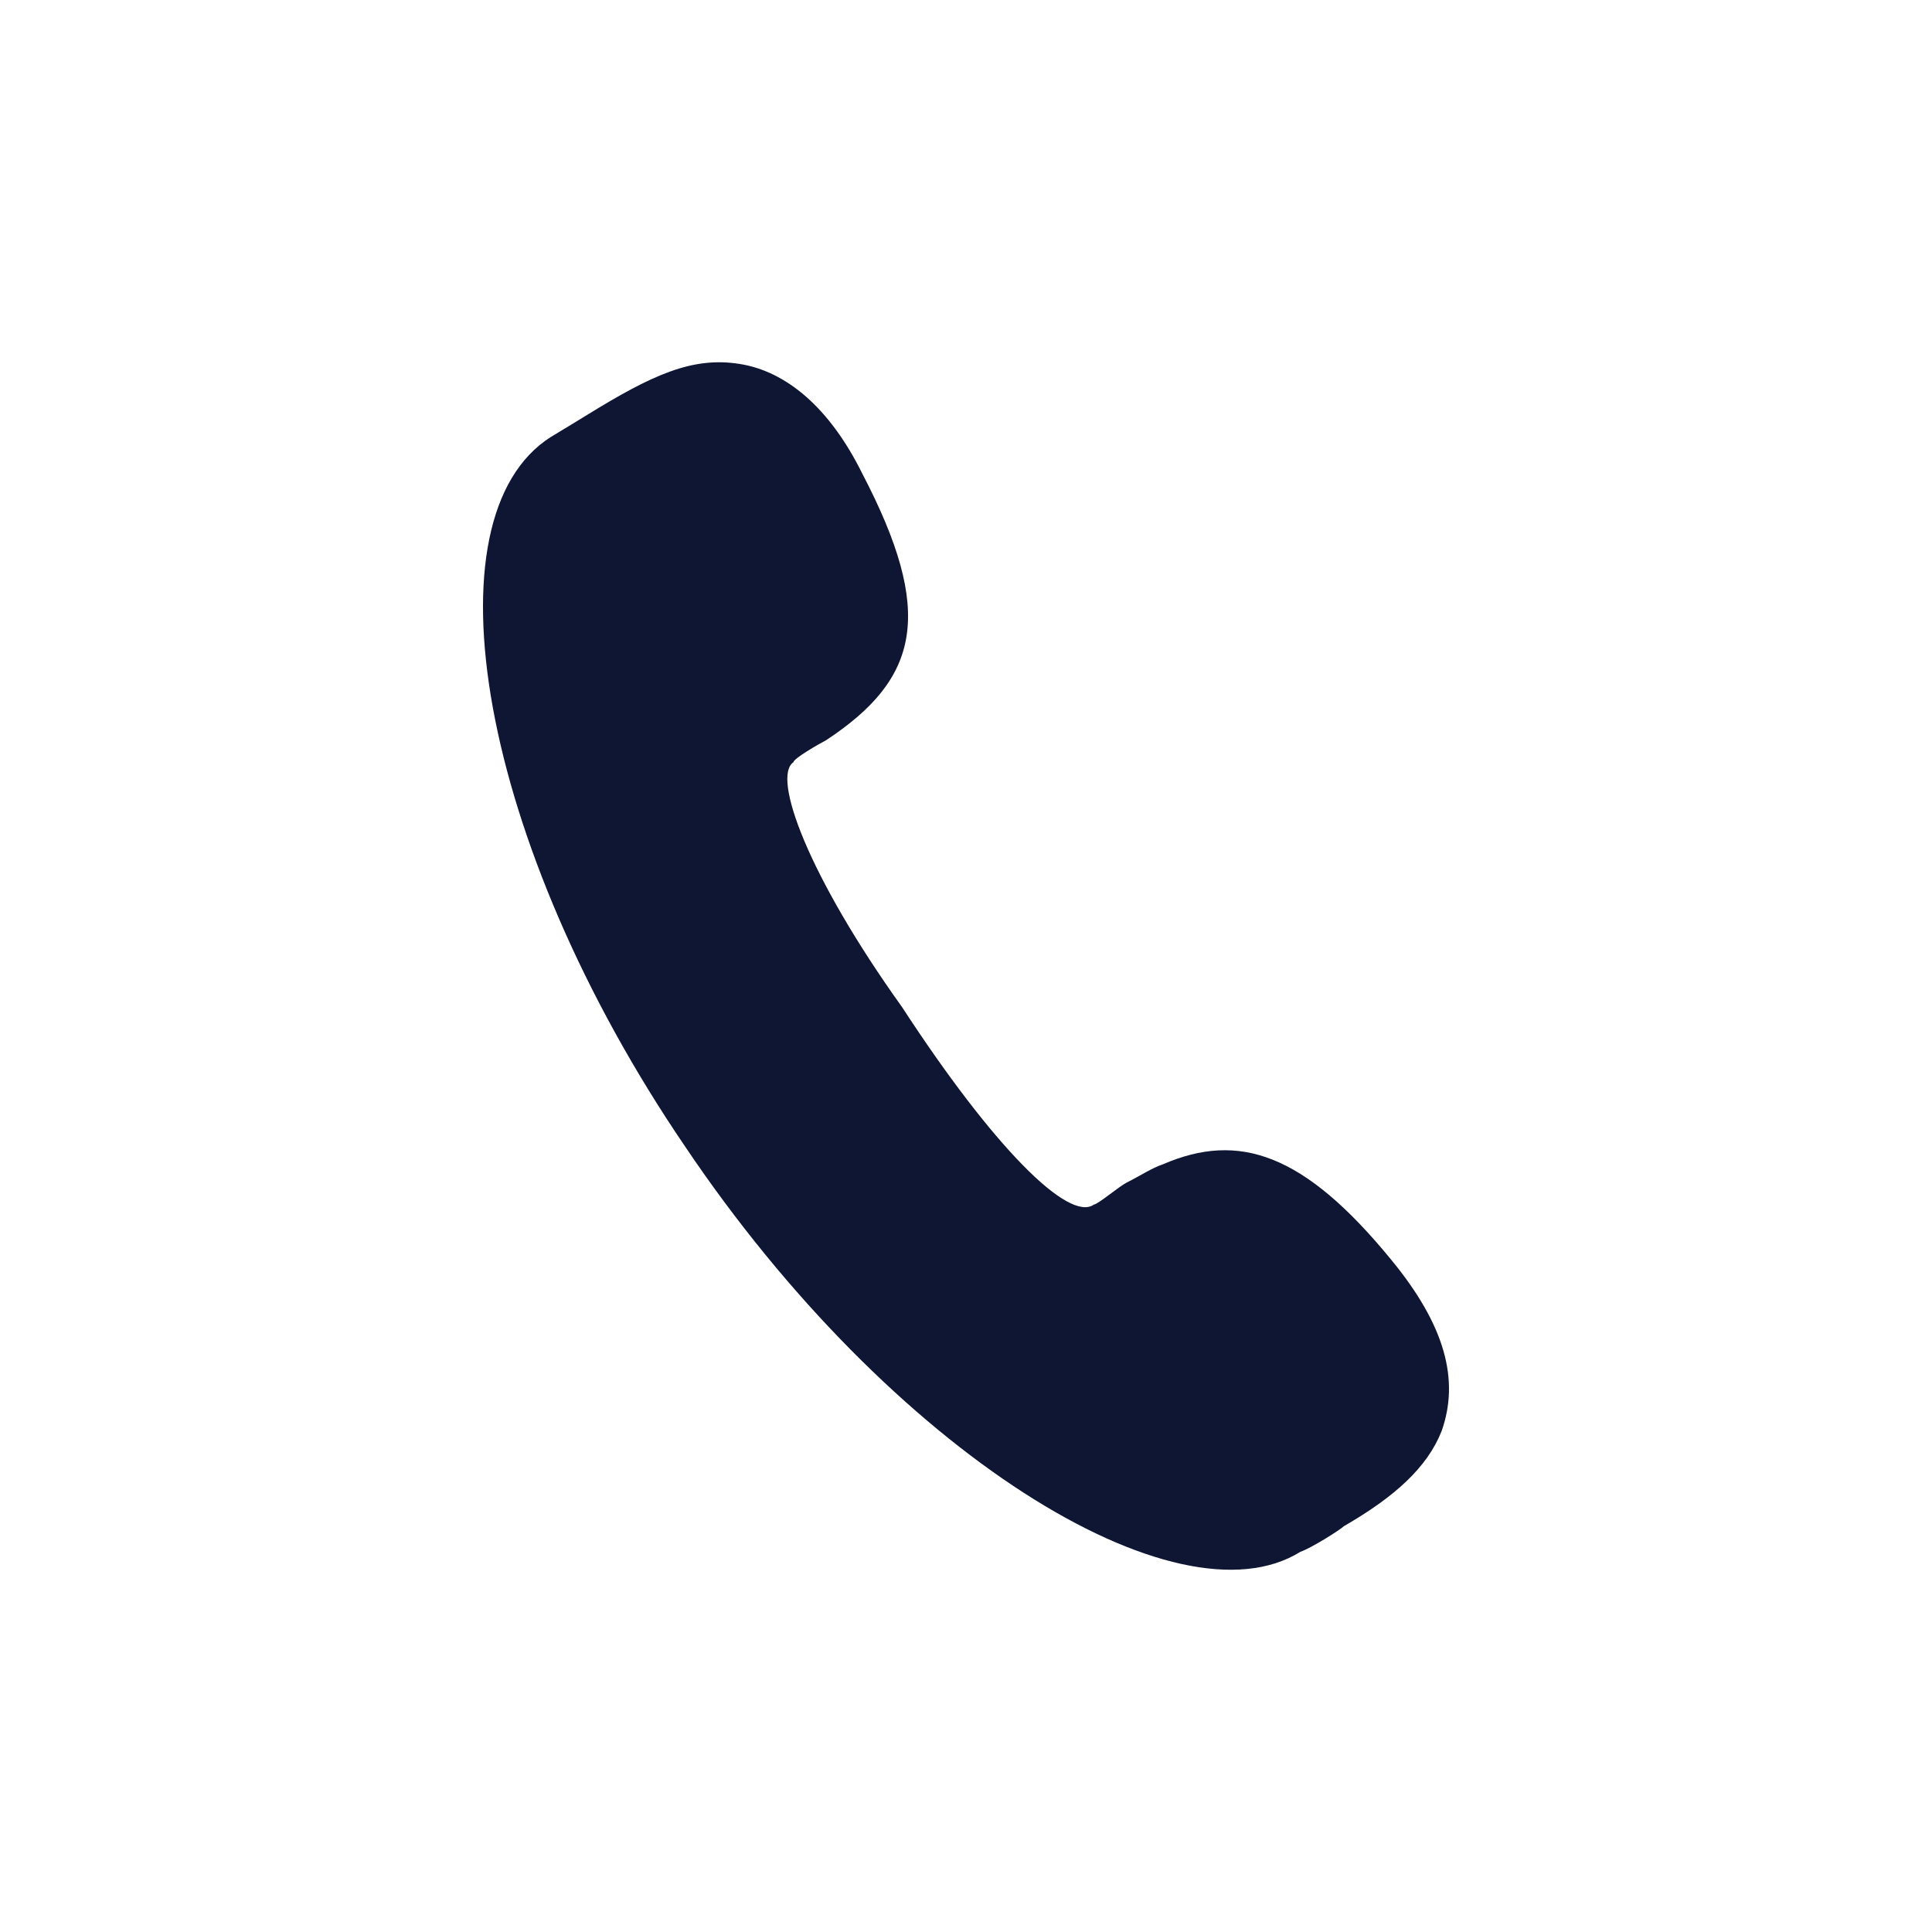 <?xml version="1.0" encoding="UTF-8"?>
<svg width="24px" height="24px" viewBox="0 0 24 24" version="1.1" xmlns="http://www.w3.org/2000/svg" xmlns:xlink="http://www.w3.org/1999/xlink">
    <title>电  话</title>
    <g id="20220215_首页门户注册页" stroke="none" stroke-width="1" fill="none" fill-rule="evenodd">
        <g id="A1_官网首页" transform="translate(-1115, -28)">
            <g id="编组-2" transform="translate(1115, 27)">
                <g id="电--话-2" transform="translate(0, 1)">
                    <g id="电--话" transform="translate(4, 4)">
                        <rect id="矩形" fill="#000000" fill-rule="nonzero" opacity="0" x="0" y="0" width="16" height="16"></rect>
                        <path d="M9.59,10.963 C9.635,10.963 9.905,10.736 9.995,10.691 C10.175,10.6 10.31,10.509 10.445,10.464 C11.389,10.055 12.199,10.327 13.278,11.644 C13.953,12.462 14.133,13.143 13.908,13.778 C13.728,14.232 13.323,14.596 12.694,14.959 C12.649,15.004 12.289,15.231 12.154,15.277 C10.624,16.23 7.071,14.051 4.507,10.237 C1.943,6.468 1.268,2.427 2.843,1.428 L3.068,1.292 L3.292,1.155 C4.102,0.656 4.597,0.429 5.182,0.52 C5.766,0.61 6.306,1.064 6.711,1.882 C7.611,3.607 7.431,4.425 6.261,5.196 C6.171,5.242 5.856,5.424 5.856,5.469 C5.587,5.651 6.036,6.877 7.206,8.511 C8.33,10.237 9.275,11.19 9.59,10.963 L9.59,10.963 Z" id="路径" fill="#0F1633"></path>
                    </g>
                </g>
            </g>
        </g>
    </g>
</svg>